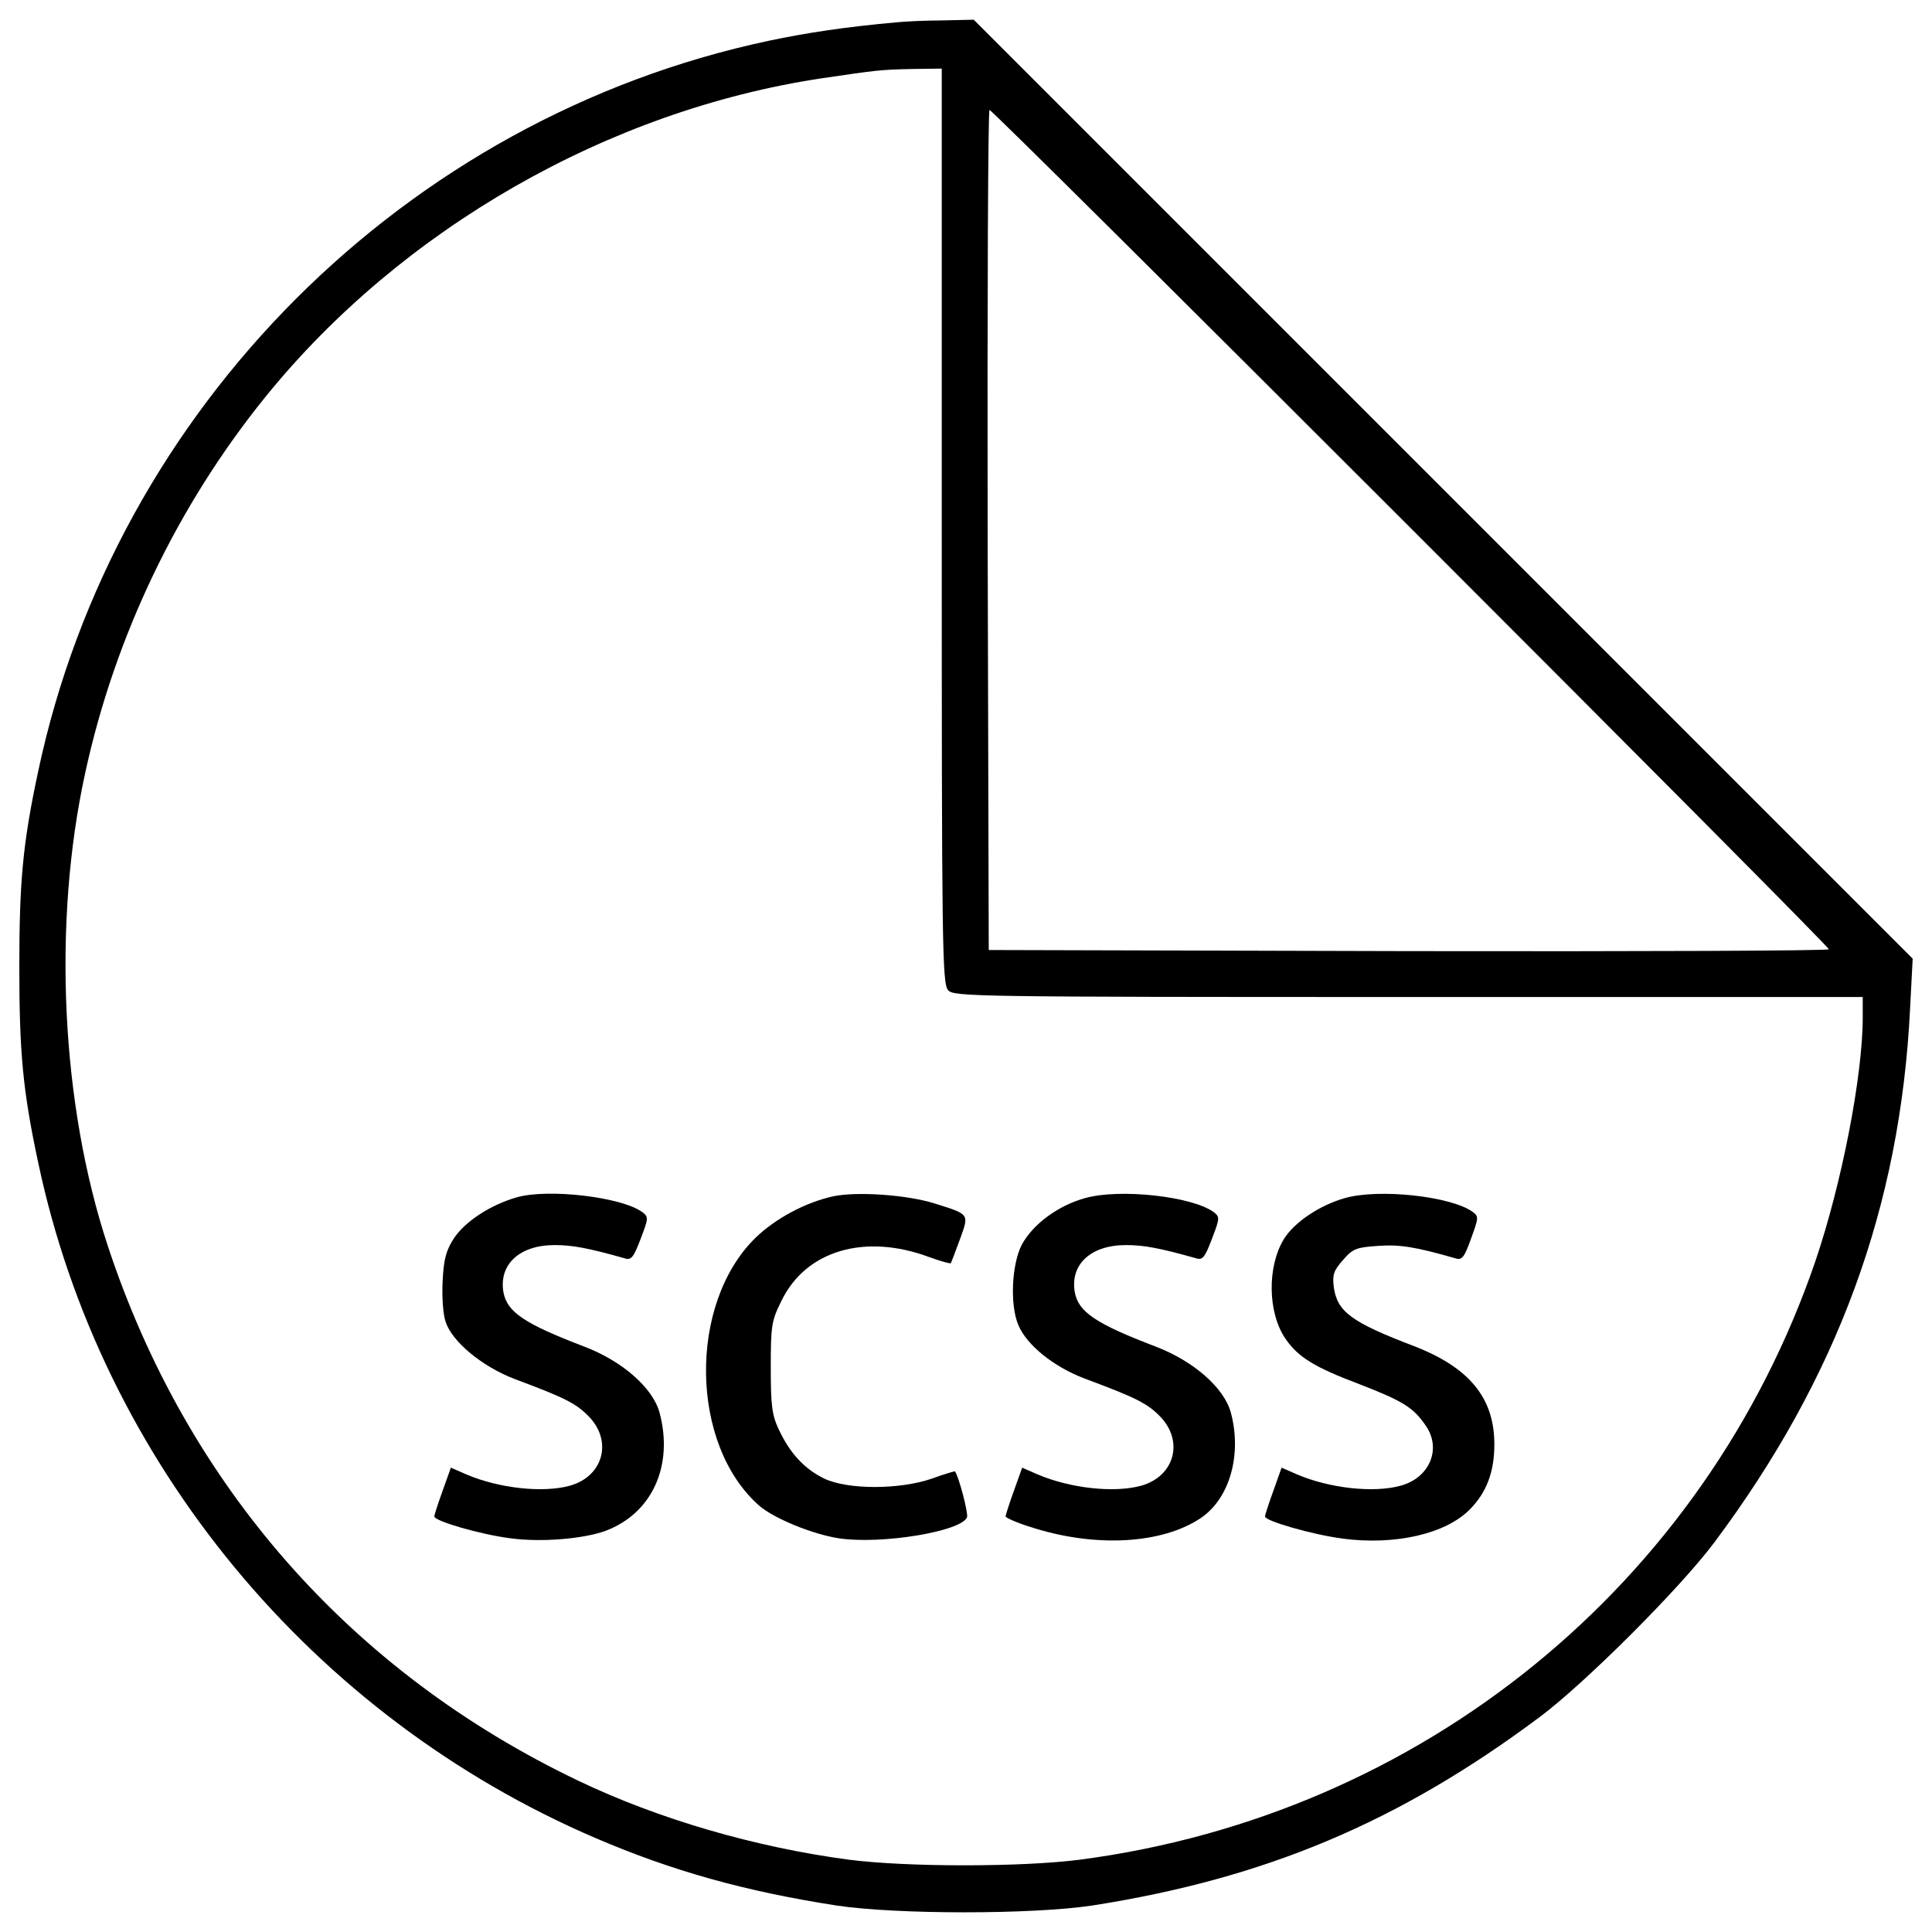 <?xml version="1.0" encoding="UTF-8"?>
<svg xmlns="http://www.w3.org/2000/svg" width="40" height="40" viewBox="0 0 40 40" fill="none">
  <g clip-path="url(#clip0_359_2744)">
    <path d="M18.564 0.462C17.514 0.556 16.689 0.68 15.918 0.844C8.393 2.439 2.385 8.447 0.79 15.972C0.47 17.467 0.4 18.261 0.4 20.02C0.4 21.778 0.47 22.572 0.79 24.066C2.097 30.261 6.455 35.538 12.339 38.059C13.919 38.736 15.421 39.157 17.32 39.452C18.572 39.639 21.366 39.639 22.612 39.452C26.192 38.892 28.954 37.732 31.873 35.553C32.822 34.845 34.791 32.876 35.499 31.927C38.044 28.518 39.344 24.977 39.546 20.884L39.6 19.848L29.88 10.128L20.16 0.408L19.498 0.423C19.133 0.423 18.712 0.447 18.564 0.462ZM19.498 10.891C19.498 19.592 19.506 20.37 19.631 20.502C19.748 20.634 20.152 20.642 29.164 20.642H38.566V21.062C38.566 22.276 38.13 24.51 37.585 26.113C35.29 32.814 29.429 37.577 22.355 38.503C21.148 38.658 18.783 38.658 17.576 38.503C15.638 38.246 13.631 37.662 11.973 36.868C7.264 34.619 3.864 30.752 2.229 25.786C1.264 22.86 1.085 19.117 1.762 16.012C2.377 13.171 3.677 10.463 5.498 8.214C8.315 4.735 12.603 2.284 17.008 1.622C18.168 1.451 18.222 1.443 18.899 1.428L19.498 1.42V10.891ZM29.203 10.93C33.966 15.692 37.865 19.615 37.865 19.654C37.865 19.685 33.95 19.7 29.172 19.692L20.471 19.669L20.448 10.968C20.44 6.19 20.456 2.276 20.487 2.276C20.526 2.276 24.448 6.174 29.203 10.93Z" fill="black"></path>
    <path d="M10.697 24.79C10.152 24.946 9.631 25.288 9.397 25.638C9.234 25.895 9.187 26.066 9.164 26.526C9.148 26.837 9.171 27.21 9.226 27.366C9.359 27.778 9.981 28.292 10.65 28.549C11.693 28.938 11.927 29.055 12.191 29.327C12.689 29.841 12.487 30.565 11.802 30.759C11.241 30.915 10.331 30.814 9.654 30.526L9.335 30.386L9.163 30.868C9.07 31.125 8.992 31.366 8.992 31.397C8.992 31.491 9.949 31.771 10.572 31.849C11.195 31.934 12.074 31.864 12.541 31.693C13.506 31.328 13.95 30.339 13.654 29.242C13.514 28.736 12.891 28.183 12.097 27.88C10.852 27.405 10.502 27.164 10.424 26.759C10.323 26.183 10.751 25.778 11.483 25.778C11.856 25.778 12.183 25.841 12.93 26.051C13.07 26.098 13.117 26.035 13.265 25.646C13.429 25.218 13.429 25.195 13.296 25.094C12.869 24.782 11.351 24.603 10.697 24.79Z" fill="black"></path>
    <path d="M17.258 24.767C16.682 24.891 16.051 25.226 15.631 25.638C14.246 27.008 14.285 29.911 15.717 31.172C16.021 31.436 16.814 31.763 17.367 31.849C18.239 31.981 19.904 31.709 20.021 31.413C20.052 31.335 19.85 30.565 19.772 30.464C19.764 30.456 19.554 30.518 19.297 30.612C18.62 30.845 17.554 30.845 17.063 30.612C16.651 30.409 16.355 30.09 16.122 29.592C15.982 29.296 15.958 29.094 15.958 28.308C15.958 27.436 15.974 27.343 16.184 26.923C16.69 25.888 17.911 25.53 19.242 26.028C19.476 26.113 19.678 26.168 19.686 26.152C19.693 26.144 19.779 25.918 19.873 25.662C20.067 25.124 20.083 25.148 19.343 24.914C18.767 24.736 17.748 24.666 17.258 24.767Z" fill="black"></path>
    <path d="M22.463 24.806C21.902 24.961 21.381 25.35 21.155 25.771C20.945 26.176 20.906 27.024 21.085 27.436C21.256 27.848 21.817 28.3 22.455 28.541C23.521 28.938 23.754 29.055 24.019 29.327C24.517 29.841 24.315 30.565 23.63 30.759C23.07 30.915 22.159 30.814 21.482 30.526L21.163 30.386L20.991 30.868C20.898 31.125 20.82 31.366 20.82 31.397C20.82 31.42 21.038 31.522 21.311 31.607C22.657 32.051 24.066 31.973 24.875 31.42C25.467 31.008 25.715 30.105 25.482 29.241C25.342 28.735 24.72 28.183 23.926 27.879C22.681 27.404 22.331 27.163 22.253 26.758C22.151 26.182 22.579 25.778 23.311 25.778C23.685 25.778 24.012 25.84 24.759 26.05C24.899 26.097 24.945 26.035 25.093 25.646C25.257 25.218 25.257 25.194 25.125 25.093C24.673 24.767 23.179 24.603 22.463 24.806Z" fill="black"></path>
    <path d="M27.841 24.806C27.32 24.954 26.799 25.304 26.581 25.654C26.231 26.23 26.246 27.187 26.619 27.724C26.884 28.105 27.219 28.308 28.145 28.658C29.047 29.008 29.265 29.14 29.522 29.522C29.849 29.996 29.6 30.596 29.001 30.759C28.441 30.915 27.53 30.814 26.853 30.526L26.534 30.386L26.363 30.868C26.269 31.125 26.191 31.366 26.191 31.397C26.191 31.491 27.164 31.771 27.802 31.856C28.876 31.996 29.919 31.763 30.425 31.257C30.775 30.907 30.939 30.479 30.939 29.903C30.939 28.946 30.425 28.316 29.281 27.872C27.974 27.374 27.686 27.156 27.615 26.65C27.584 26.393 27.608 26.308 27.81 26.082C28.012 25.848 28.09 25.825 28.541 25.794C28.985 25.763 29.312 25.817 30.129 26.051C30.269 26.098 30.316 26.035 30.456 25.646C30.611 25.218 30.619 25.187 30.495 25.094C30.052 24.767 28.549 24.603 27.841 24.806Z" fill="black"></path>
  </g>
  <defs>
    <clipPath id="clip0_359_2744">
      <rect width="40" height="40" fill="white"></rect>
    </clipPath>
  </defs>
</svg>
